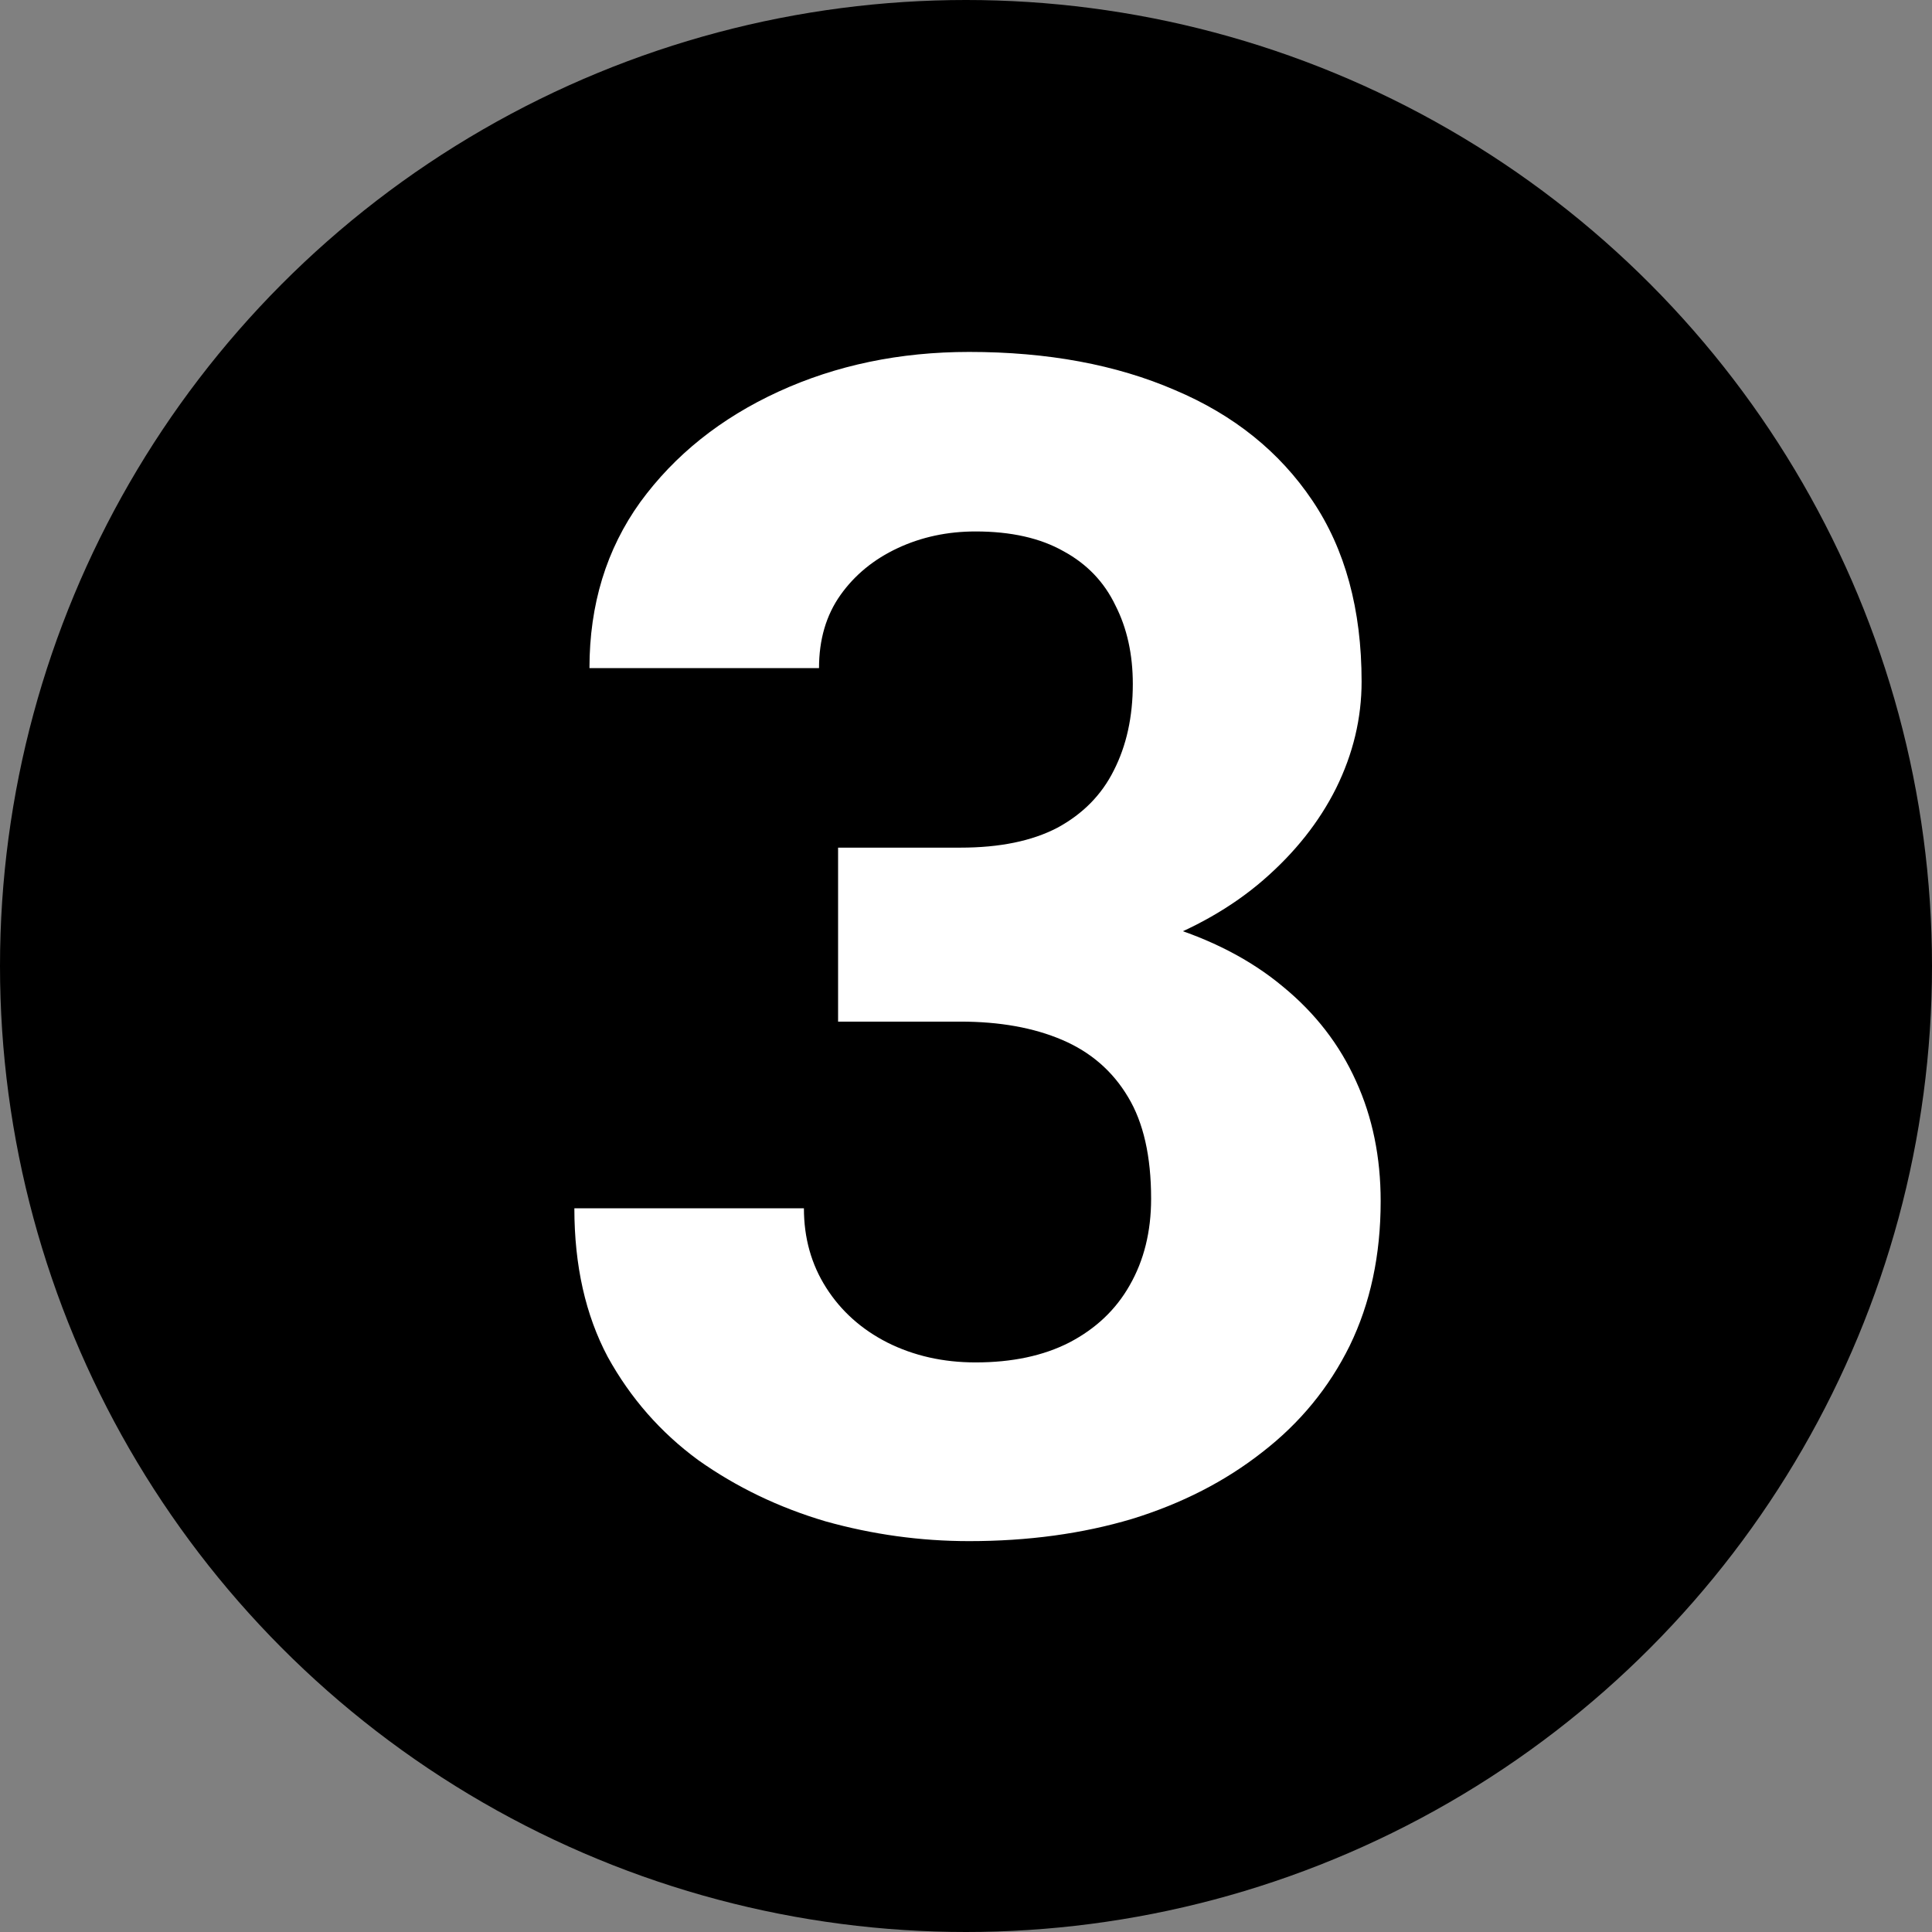 <svg width="38" height="38" viewBox="0 0 38 38" fill="none" xmlns="http://www.w3.org/2000/svg">
<rect x="0" y="0" width="38" height="38" fill="#808080" stroke="none"/>
<circle cx="19" cy="19" r="19" fill="black"/>
<path d="M16.484 16.672H18.891C19.662 16.672 20.297 16.542 20.797 16.281C21.297 16.01 21.667 15.635 21.906 15.156C22.156 14.667 22.281 14.099 22.281 13.453C22.281 12.87 22.167 12.354 21.938 11.906C21.719 11.448 21.38 11.094 20.922 10.844C20.463 10.583 19.885 10.453 19.188 10.453C18.635 10.453 18.125 10.562 17.656 10.781C17.188 11 16.812 11.307 16.531 11.703C16.25 12.099 16.109 12.578 16.109 13.141H11.594C11.594 11.891 11.927 10.802 12.594 9.875C13.271 8.948 14.177 8.224 15.312 7.703C16.448 7.182 17.698 6.922 19.062 6.922C20.604 6.922 21.953 7.172 23.109 7.672C24.266 8.161 25.167 8.885 25.812 9.844C26.458 10.802 26.781 11.99 26.781 13.406C26.781 14.125 26.615 14.823 26.281 15.5C25.948 16.167 25.469 16.771 24.844 17.312C24.229 17.844 23.479 18.271 22.594 18.594C21.708 18.906 20.713 19.062 19.609 19.062H16.484V16.672ZM16.484 20.094V17.766H19.609C20.849 17.766 21.938 17.906 22.875 18.188C23.812 18.469 24.599 18.875 25.234 19.406C25.87 19.927 26.349 20.547 26.672 21.266C26.995 21.974 27.156 22.76 27.156 23.625C27.156 24.688 26.953 25.635 26.547 26.469C26.141 27.292 25.568 27.99 24.828 28.562C24.099 29.135 23.245 29.573 22.266 29.875C21.287 30.167 20.219 30.312 19.062 30.312C18.104 30.312 17.162 30.182 16.234 29.922C15.318 29.651 14.484 29.25 13.734 28.719C12.995 28.177 12.401 27.5 11.953 26.688C11.516 25.865 11.297 24.891 11.297 23.766H15.812C15.812 24.349 15.958 24.87 16.25 25.328C16.542 25.787 16.943 26.146 17.453 26.406C17.974 26.667 18.552 26.797 19.188 26.797C19.906 26.797 20.521 26.667 21.031 26.406C21.552 26.135 21.948 25.76 22.219 25.281C22.5 24.792 22.641 24.224 22.641 23.578C22.641 22.745 22.49 22.078 22.188 21.578C21.885 21.068 21.453 20.693 20.891 20.453C20.328 20.213 19.662 20.094 18.891 20.094H16.484Z" fill="white"/>
</svg>
